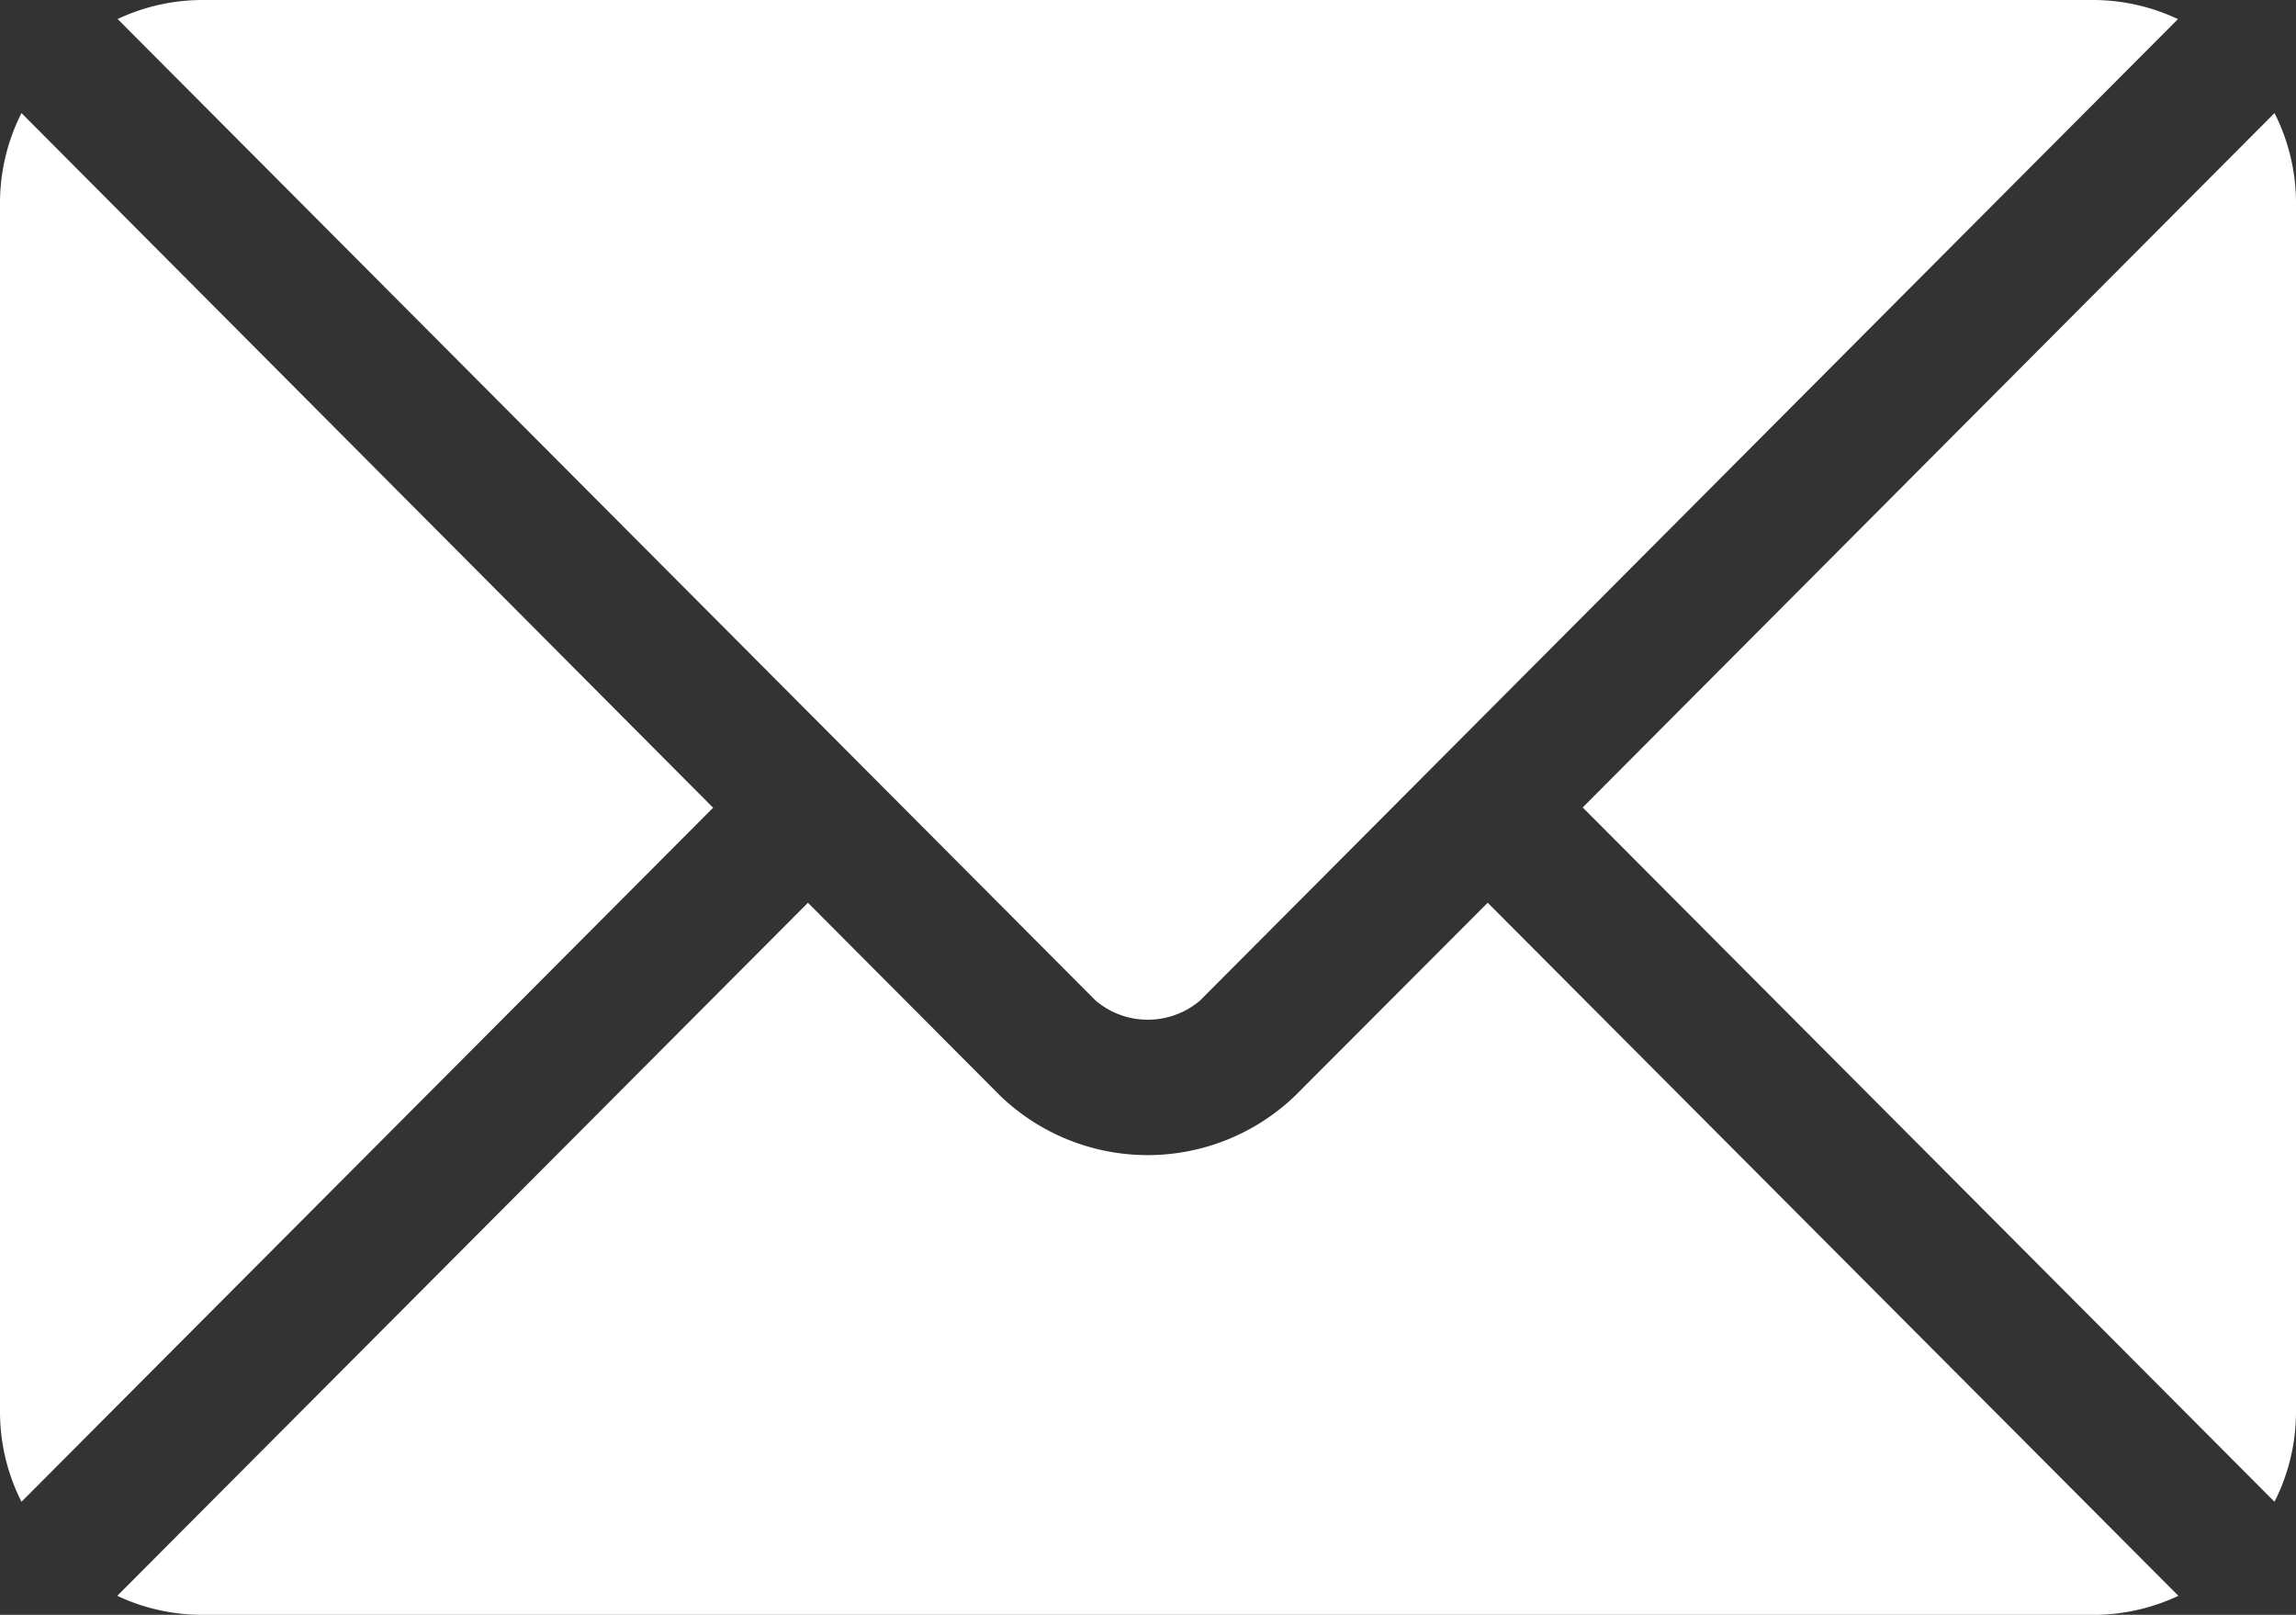 <svg xmlns="http://www.w3.org/2000/svg" width="26.079" height="18.337" viewBox="0 0 26.079 18.337"><rect x="0" y="0" width="26.079" height="18.337" fill="#333333" stroke="none"/><g id="mail_white" transform="translate(0 -76)"><g id="Gruppe_1172" data-name="Gruppe 1172" transform="translate(1.336 86.251)"><g id="Gruppe_1171" data-name="Gruppe 1171"><path id="Pfad_569" data-name="Pfad 569" d="M41.788,277.251,39.6,279.443a2.418,2.418,0,0,1-3.349,0l-2.184-2.192-7.845,7.87a2.27,2.27,0,0,0,.956.216H48.677a2.268,2.268,0,0,0,.956-.216Z" transform="translate(-26.226 -277.251)" fill="#fff"></path></g></g><g id="Gruppe_1174" data-name="Gruppe 1174" transform="translate(1.336 76)"><g id="Gruppe_1173" data-name="Gruppe 1173"><path id="Pfad_570" data-name="Pfad 570" d="M48.679,76H27.184a2.269,2.269,0,0,0-.956.216l8.383,8.411h0l2.726,2.735a.917.917,0,0,0,1.185,0l2.725-2.734v0h0l8.383-8.411A2.267,2.267,0,0,0,48.679,76Z" transform="translate(-26.228 -76)" fill="#fff"></path></g></g><g id="Gruppe_1176" data-name="Gruppe 1176" transform="translate(0 77.284)"><g id="Gruppe_1175" data-name="Gruppe 1175"><path id="Pfad_571" data-name="Pfad 571" d="M.244,101.212A2.264,2.264,0,0,0,0,102.22v13.753a2.263,2.263,0,0,0,.244,1.008L8.1,109.1Z" transform="translate(0 -101.212)" fill="#fff"></path></g></g><g id="Gruppe_1178" data-name="Gruppe 1178" transform="translate(17.977 77.284)"><g id="Gruppe_1177" data-name="Gruppe 1177"><path id="Pfad_572" data-name="Pfad 572" d="M360.791,101.21l-7.858,7.885,7.858,7.884a2.264,2.264,0,0,0,.244-1.008V102.218A2.264,2.264,0,0,0,360.791,101.21Z" transform="translate(-352.933 -101.21)" fill="#fff"></path></g></g></g></svg>